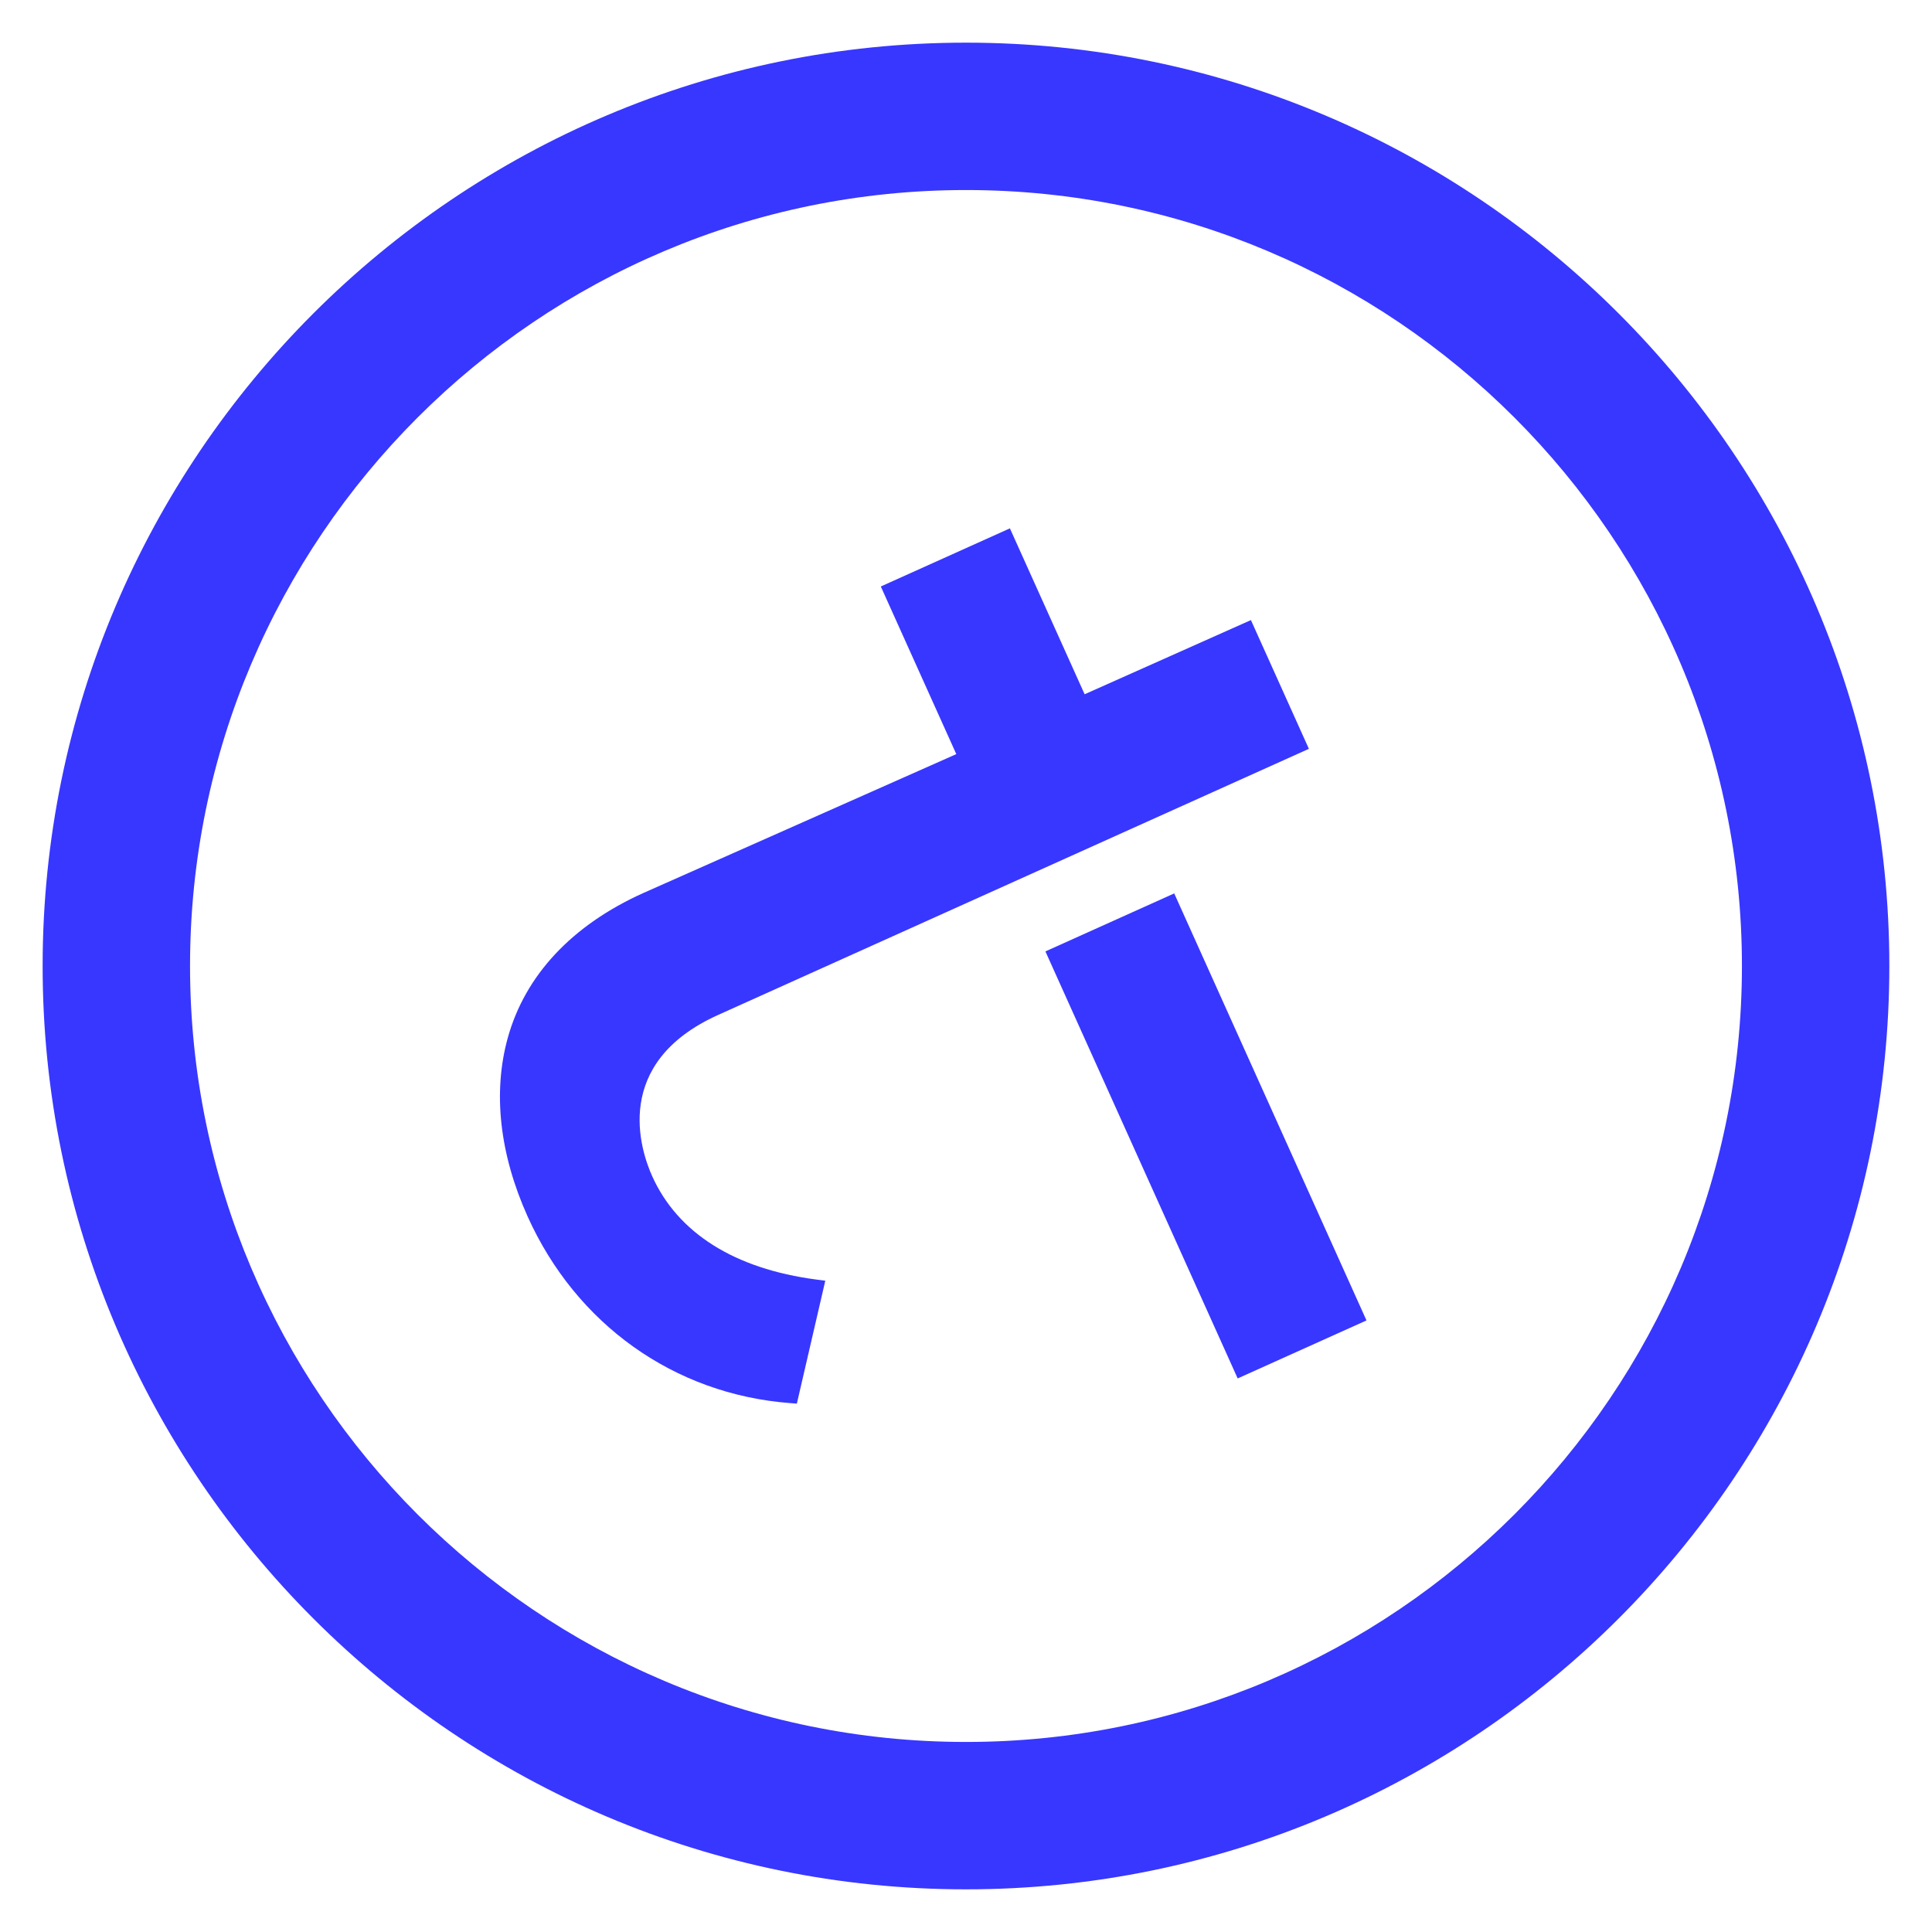 <?xml version="1.0" encoding="UTF-8"?>
<svg id="Layer_1" data-name="Layer 1" xmlns="http://www.w3.org/2000/svg" viewBox="0 0 707.89 707.89">
  <defs>
    <style>
      .cls-1 {
        fill: #3837ff;
      }
    </style>
  </defs>
  <path class="cls-1" d="M353.94,69.63c-156.77,0-284.31,127.54-284.31,284.31s127.54,284.32,284.31,284.32,284.31-127.54,284.31-284.32S510.72,69.63,353.94,69.63M353.94,692.26c-186.55,0-338.32-151.77-338.32-338.32S167.4,15.63,353.94,15.63s338.32,151.77,338.32,338.31-151.77,338.32-338.32,338.32"/>
  <path class="cls-1" d="M299.11,468.83c-29.96-3.93-50.76-17.03-60.15-37.88-4.23-9.4-15-41.44,24.2-59.09l216.42-97.49-21.24-47.17-60.93,27.18-27.38-60.79-47.3,21.3,27.66,61.42-114.69,50.9c-26.12,11.76-43.3,30.13-49.66,53.1-5.52,19.94-3,42.56,7.28,65.41,17.81,39.54,53.72,65.1,96.07,68.37l2.58.2,10.42-45.03-3.28-.43Z"/>
  <rect class="cls-1" x="416" y="330.37" width="51.76" height="171.59" transform="translate(-131.92 218.15) rotate(-24.24)"/>
</svg>